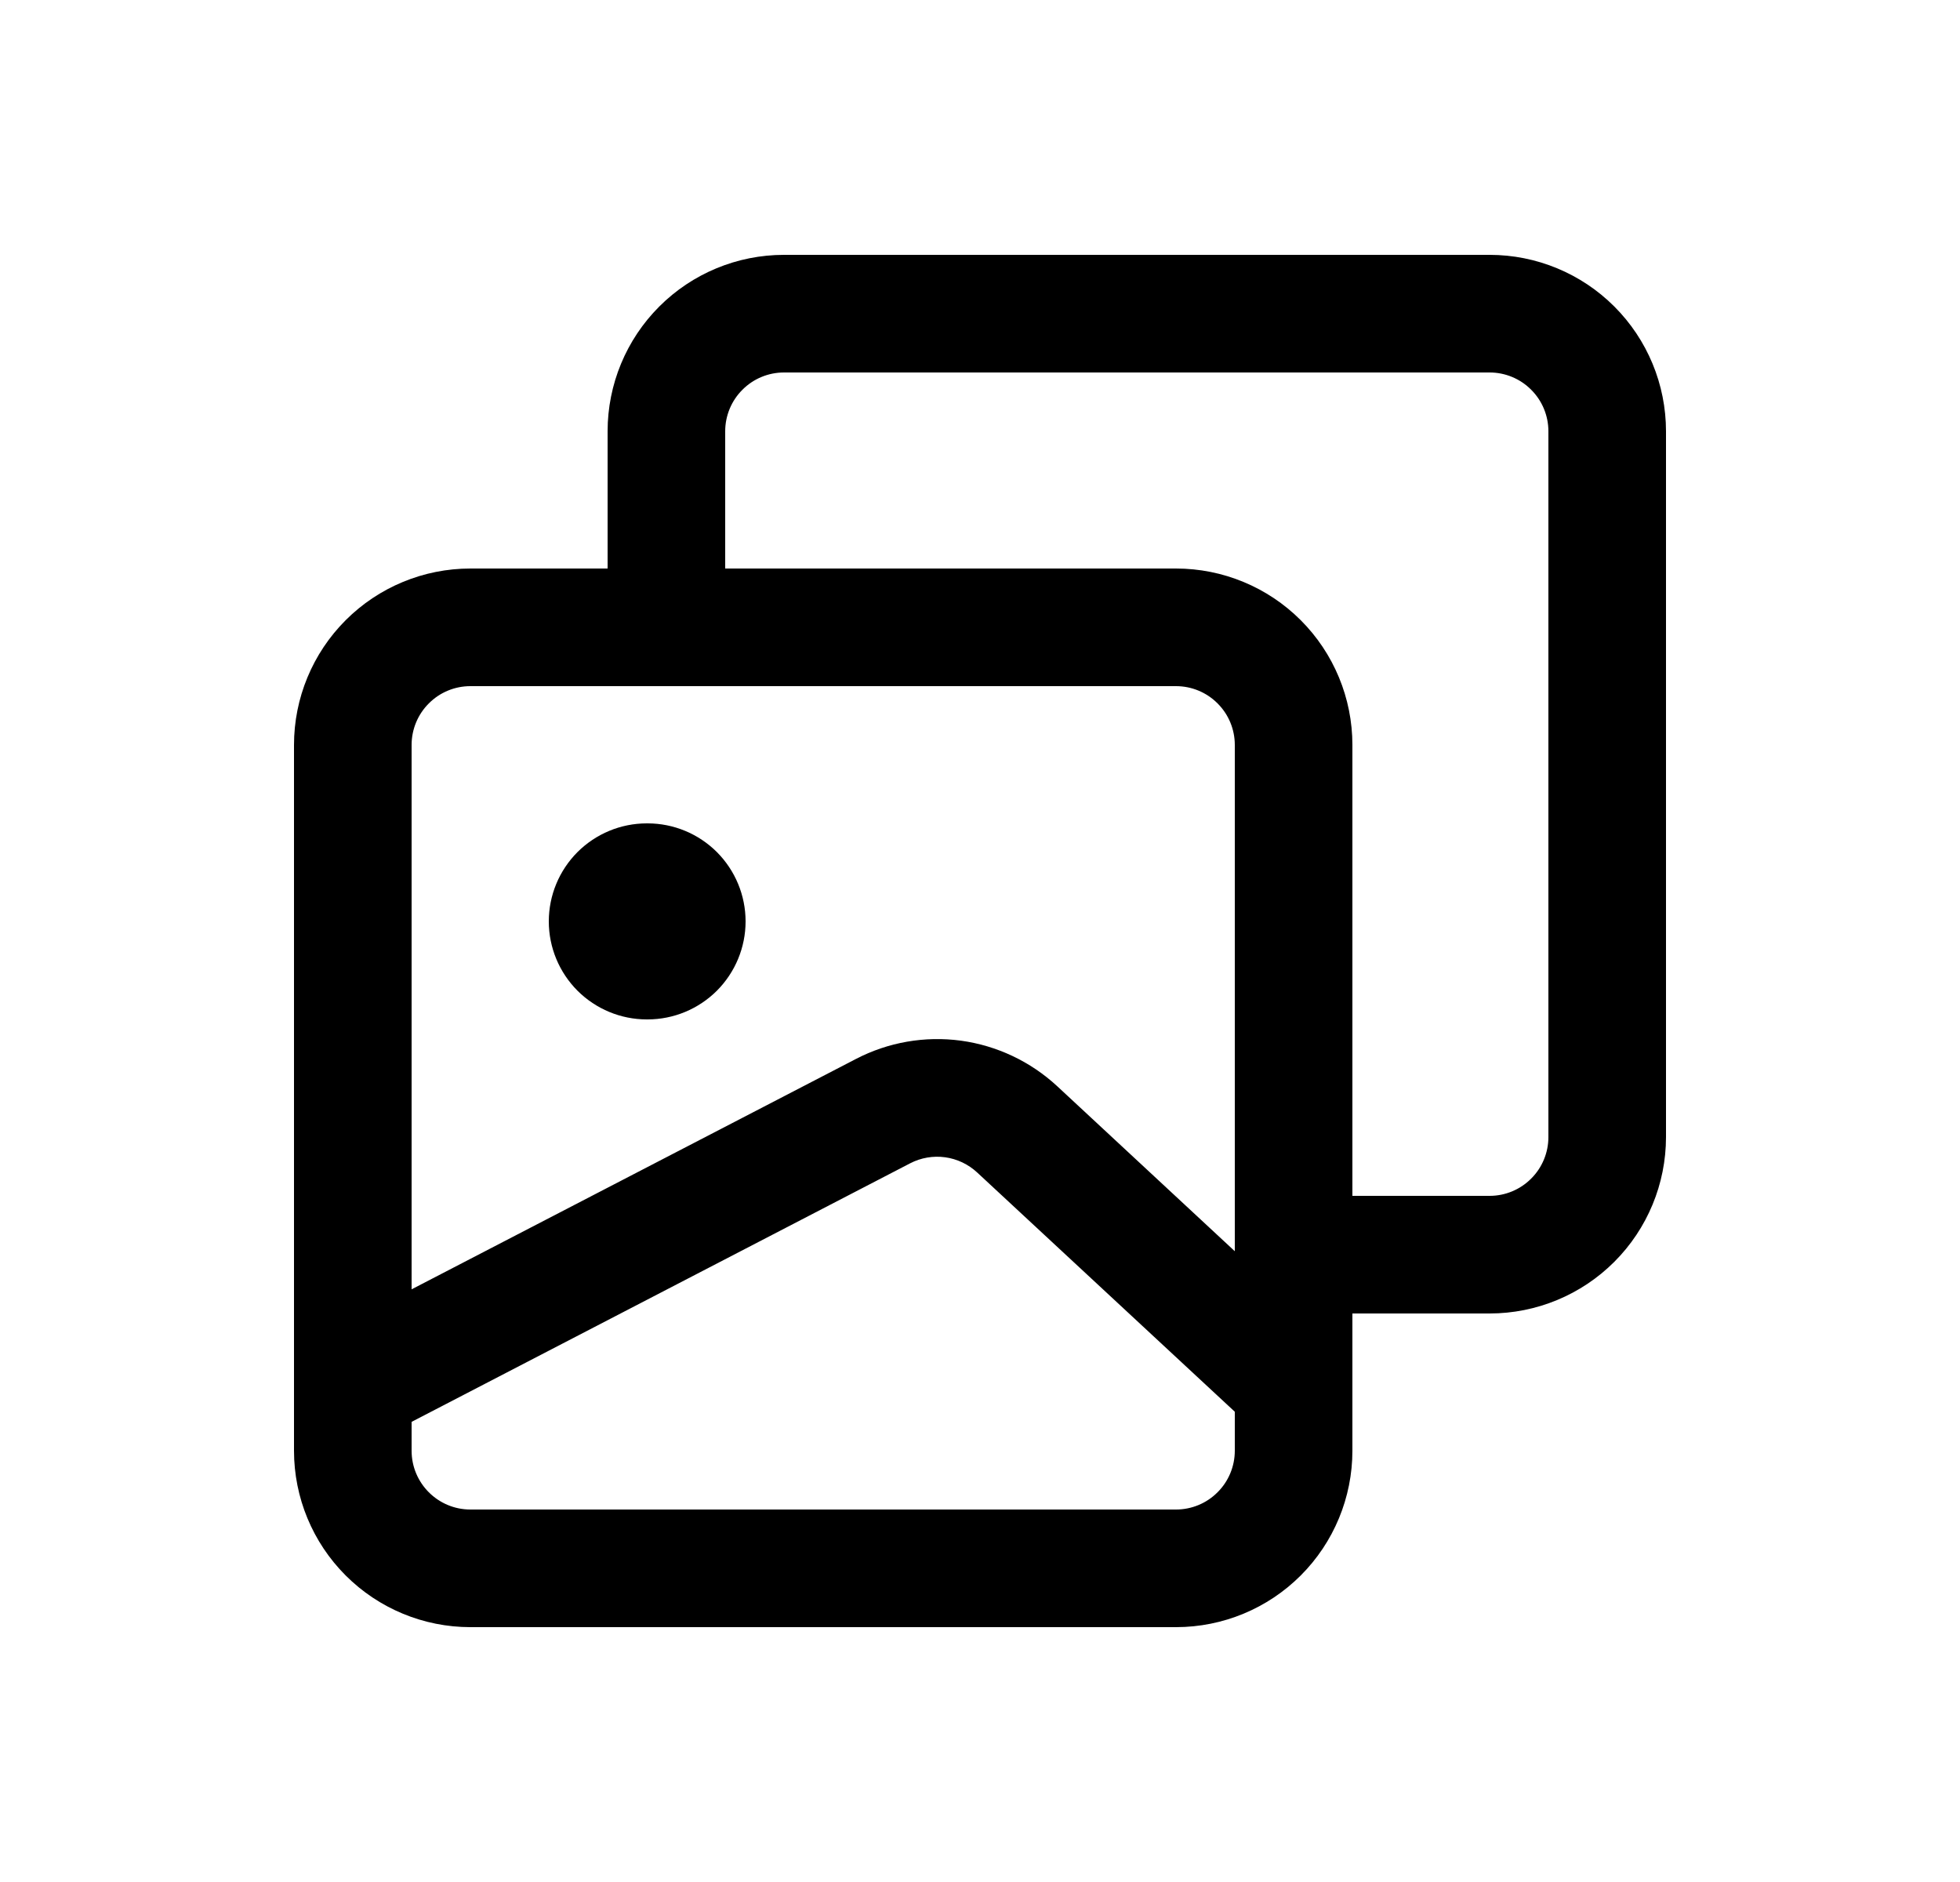 <svg width="25" height="24" viewBox="0 0 25 24" fill="none" xmlns="http://www.w3.org/2000/svg">
<path d="M8.25 10.5C7.918 10.5 7.601 10.632 7.366 10.866C7.132 11.101 7 11.418 7 11.75C7 12.082 7.132 12.399 7.366 12.634C7.601 12.868 7.918 13 8.25 13H8.26C8.592 13 8.909 12.868 9.144 12.634C9.378 12.399 9.51 12.082 9.51 11.75C9.51 11.418 9.378 11.101 9.144 10.866C8.909 10.632 8.592 10.5 8.26 10.5H8.25Z" fill="black"/>
<path d="M7.75 5.5C7.75 4.903 7.987 4.331 8.409 3.909C8.831 3.487 9.403 3.25 10 3.25H19C19.597 3.25 20.169 3.487 20.591 3.909C21.013 4.331 21.25 4.903 21.25 5.5V14.5C21.25 15.097 21.013 15.669 20.591 16.091C20.169 16.513 19.597 16.75 19 16.75H17.25V18.5C17.25 19.097 17.013 19.669 16.591 20.091C16.169 20.513 15.597 20.75 15 20.75H6C5.403 20.75 4.831 20.513 4.409 20.091C3.987 19.669 3.75 19.097 3.75 18.5V9.5C3.75 8.903 3.987 8.331 4.409 7.909C4.831 7.487 5.403 7.25 6 7.25H7.75V5.5ZM15.75 9.5C15.75 9.301 15.671 9.11 15.53 8.97C15.39 8.829 15.199 8.75 15 8.75H6C5.801 8.75 5.61 8.829 5.47 8.97C5.329 9.11 5.25 9.301 5.25 9.5V16.442L10.918 13.504C11.33 13.29 11.797 13.209 12.257 13.271C12.716 13.334 13.145 13.537 13.485 13.852L15.75 15.956V9.5ZM5.25 18.5C5.25 18.914 5.586 19.25 6 19.25H15C15.199 19.25 15.39 19.171 15.53 19.03C15.671 18.89 15.75 18.699 15.75 18.5V18.003L12.464 14.952C12.351 14.847 12.208 14.779 12.055 14.758C11.902 14.737 11.746 14.764 11.609 14.835L5.25 18.132V18.5ZM9.25 7.25H15C15.597 7.25 16.169 7.487 16.591 7.909C17.013 8.331 17.25 8.903 17.25 9.5V15.25H19C19.199 15.25 19.39 15.171 19.53 15.03C19.671 14.89 19.75 14.699 19.75 14.5V5.5C19.75 5.301 19.671 5.11 19.53 4.97C19.39 4.829 19.199 4.75 19 4.75H10C9.801 4.75 9.61 4.829 9.47 4.97C9.329 5.11 9.25 5.301 9.25 5.5V7.25Z" fill="black"/>
</svg>
